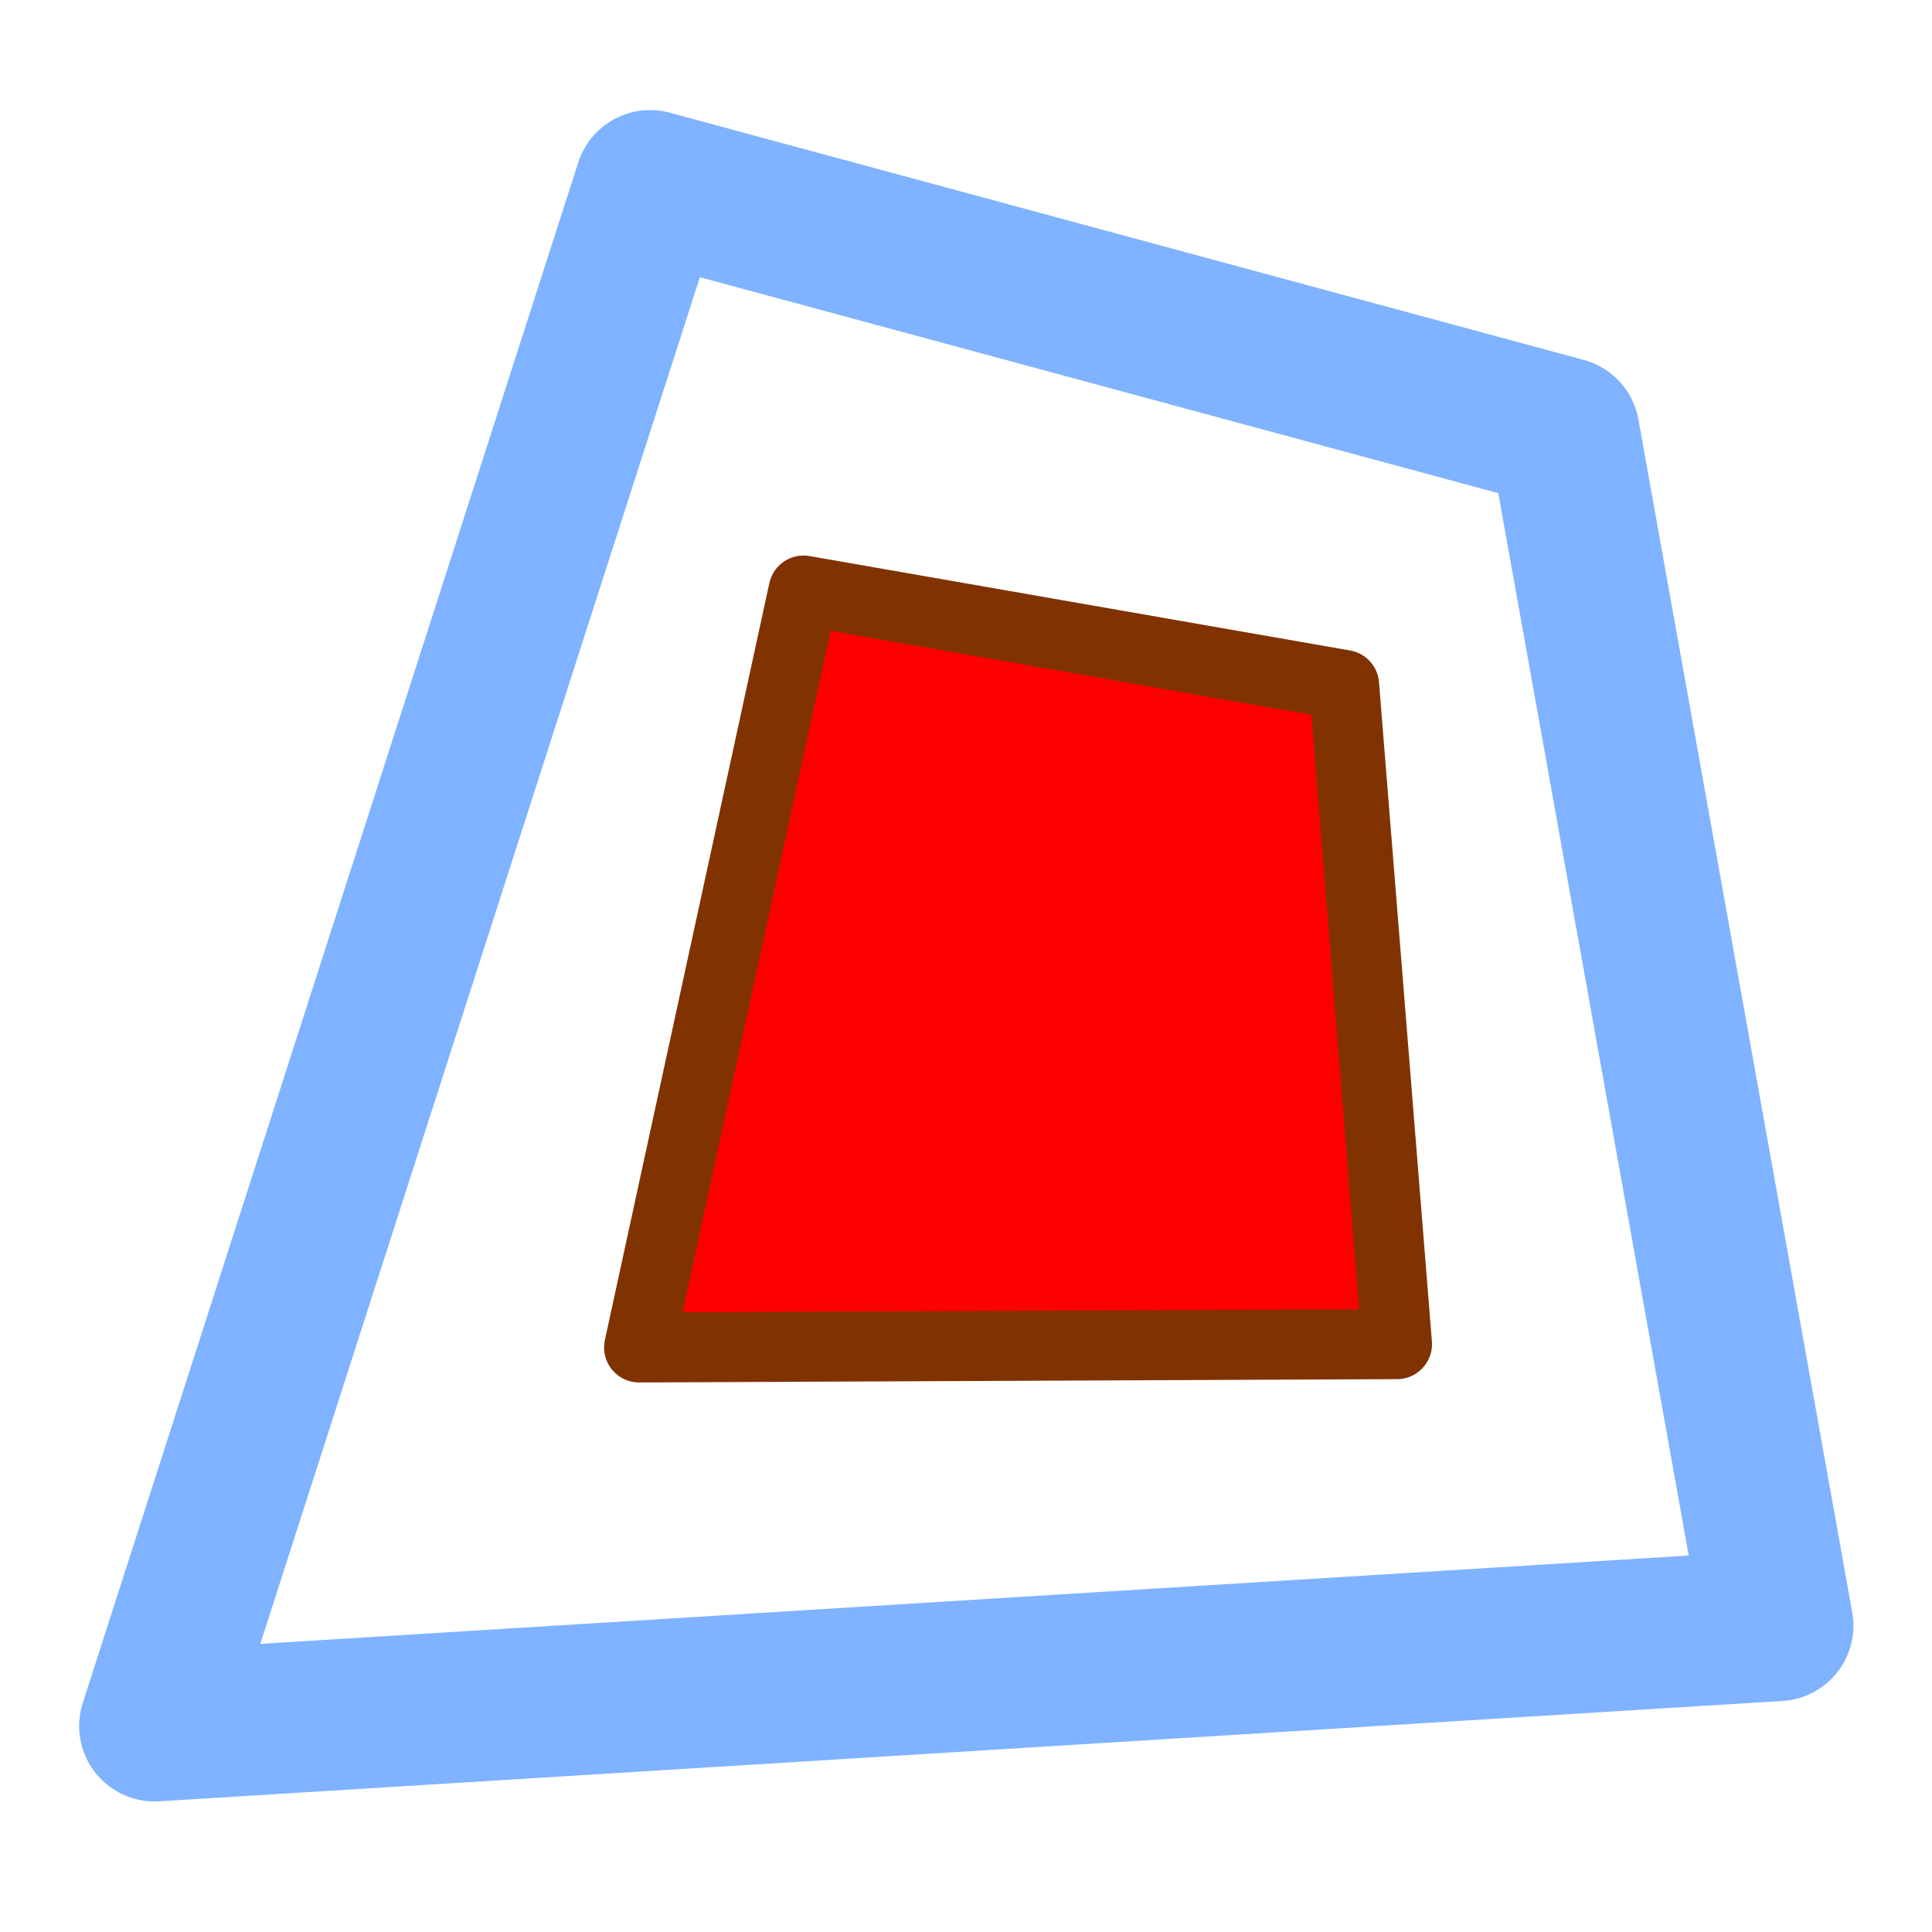 <?xml version="1.0" encoding="UTF-8" standalone="no"?>
<!-- Created with Inkscape (http://www.inkscape.org/) -->

<svg
   version="1.0"
   width="64"
   height="64"
   id="svg2385"
   xmlns="http://www.w3.org/2000/svg"
   xmlns:svg="http://www.w3.org/2000/svg">
  <defs
     id="defs2387" />
  <path
     d="M 21.535,6.147 51.814,14.337 58.897,53.851 5.122,57.176 Z"
     id="rect2387"
     style="display:inline;fill:none;stroke:#80b3ff;stroke-width:5;stroke-linecap:round;stroke-linejoin:round;stroke-dasharray:none;stroke-opacity:1" />
  <path
     d="m 26.619,19.563 17.906,3.128 1.752,21.835 -25.106,0.11 z"
     id="rect2387-8"
     style="display:inline;fill:#ff0000;stroke:#803300;stroke-width:2.32;stroke-linecap:round;stroke-linejoin:round;stroke-dasharray:none" />
</svg>

